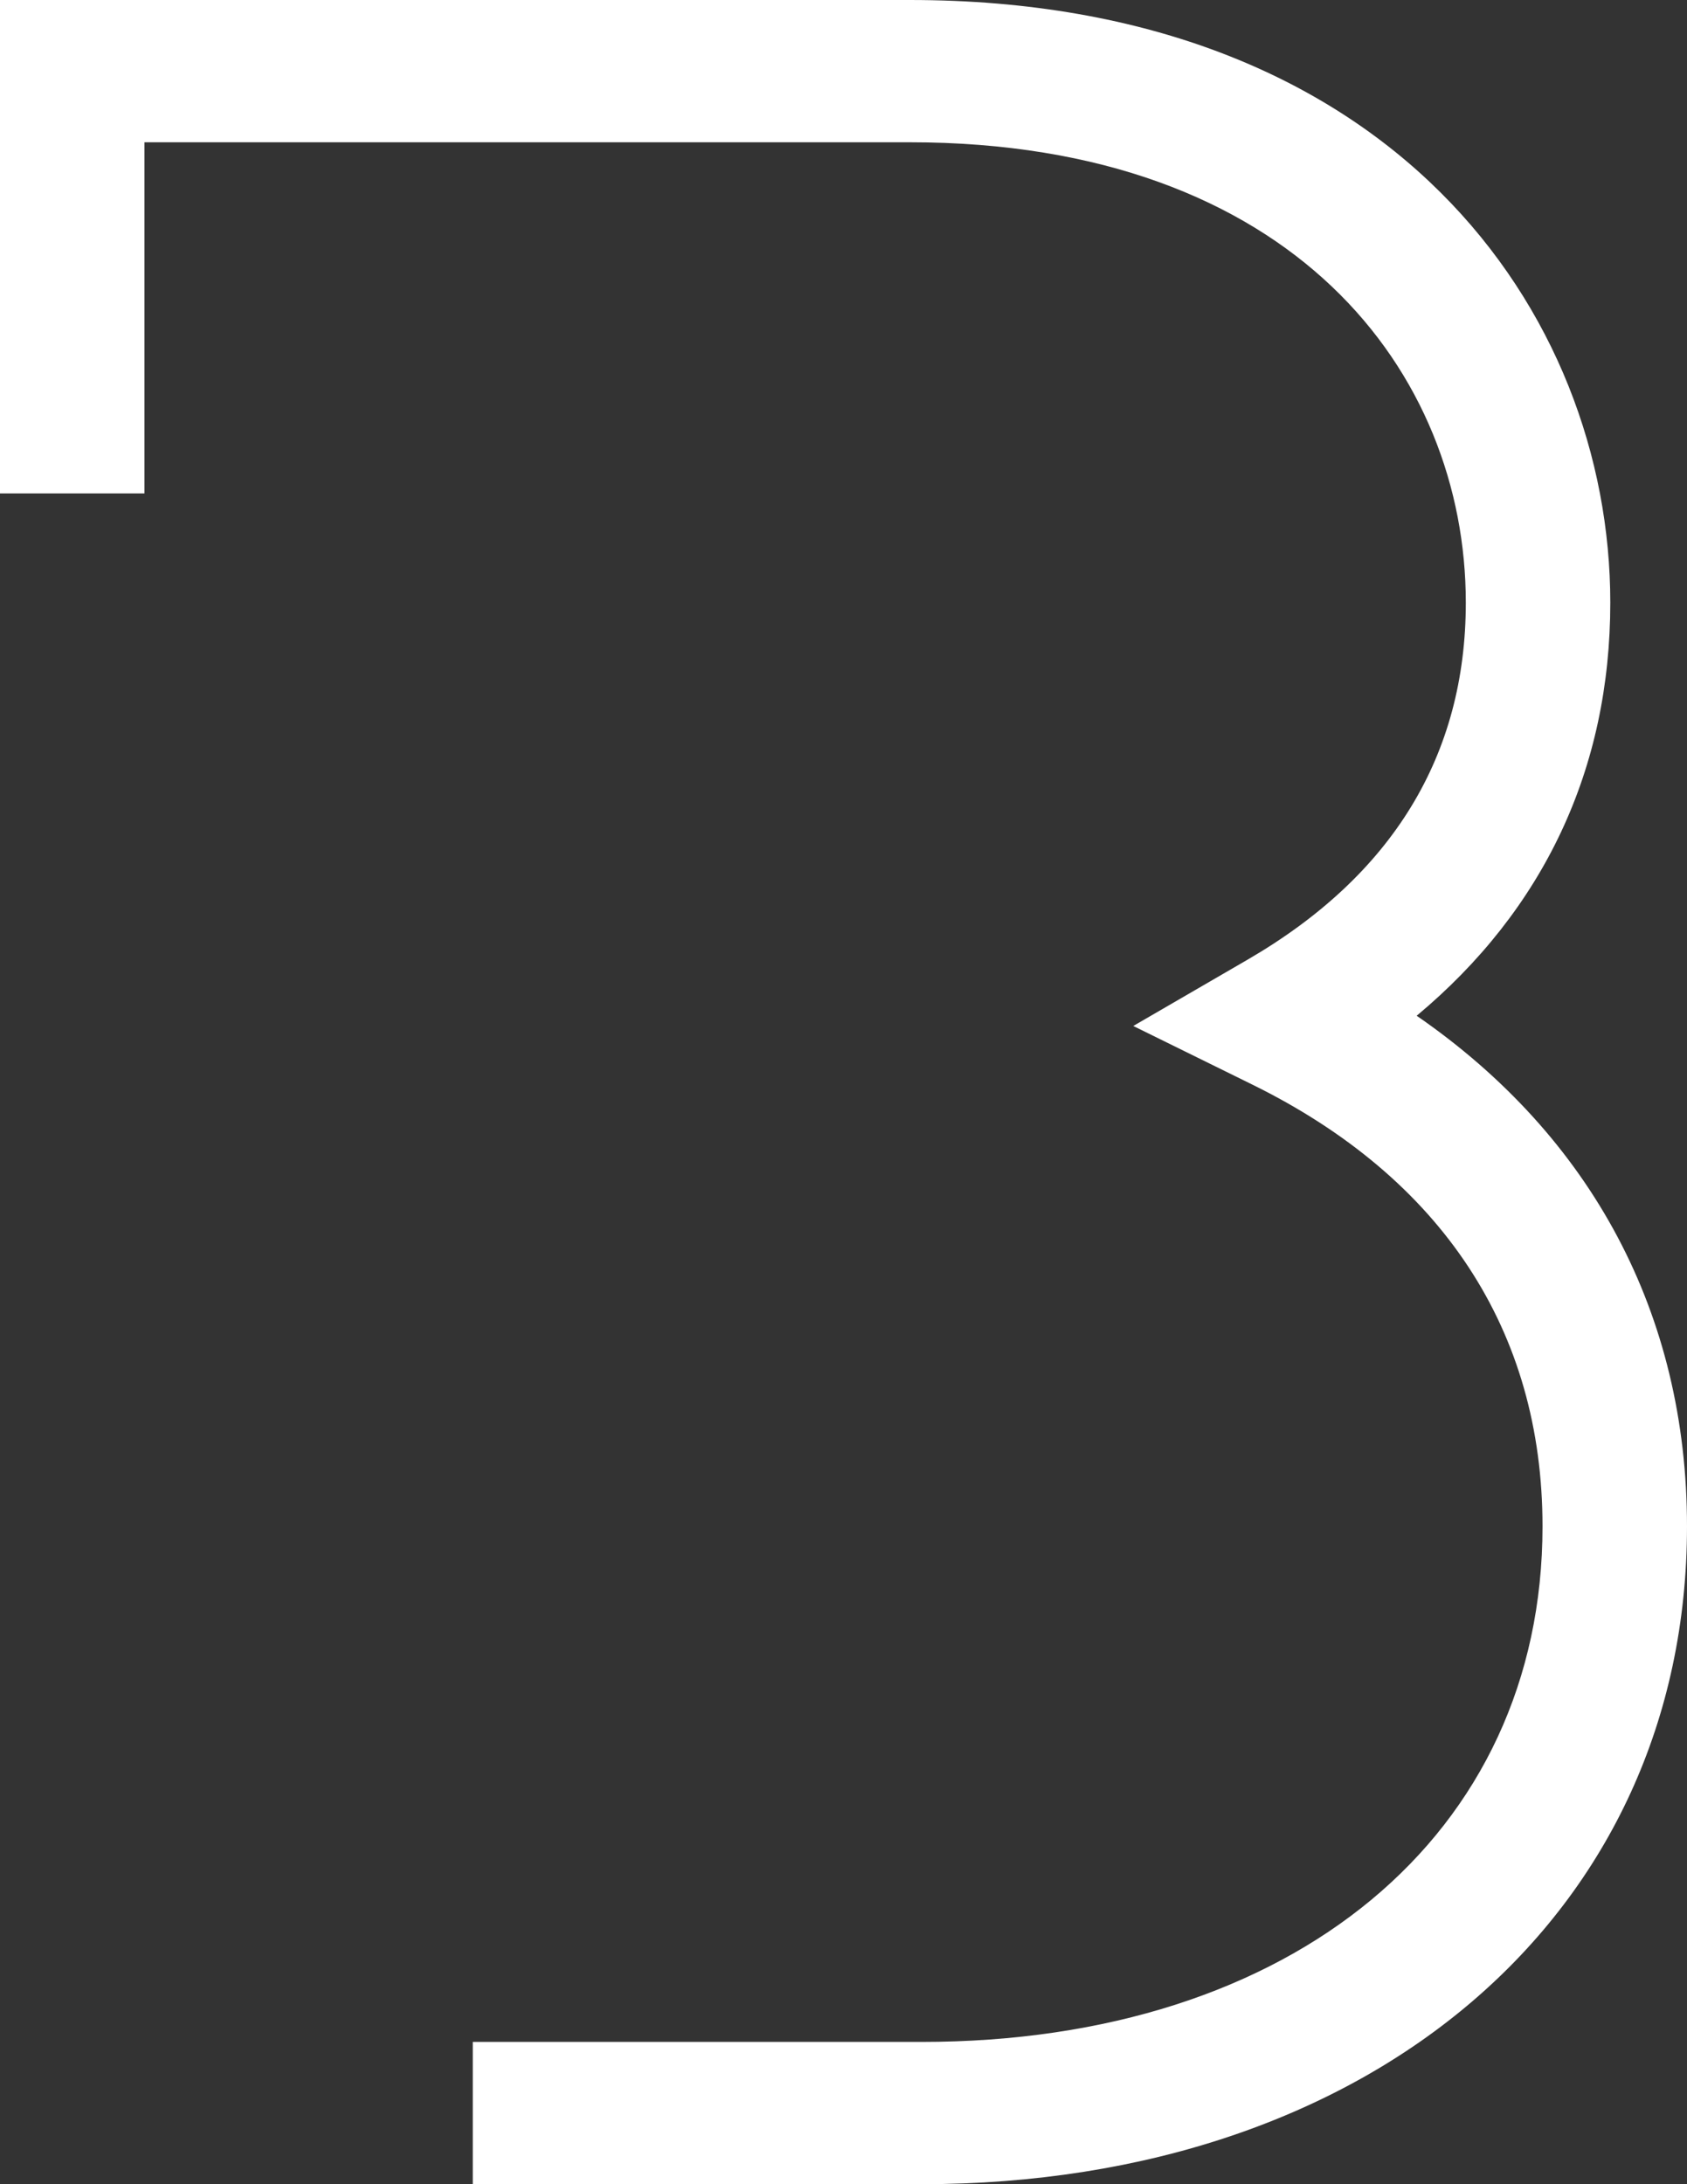 <svg width="17" height="22" viewBox="0 0 17 22" fill="none" xmlns="http://www.w3.org/2000/svg">
<rect x="0" y="0" width="17" height="22" fill="#333333" stroke="none"/>
<g clip-path="url(#clip0_99_6990)">
<path d="M9.287 22H4.764V20.567H9.287C13.03 20.567 15.544 18.48 15.544 15.374C15.544 13.405 14.533 11.865 12.617 10.923L11.42 10.334L12.572 9.666C14.03 8.82 14.771 7.61 14.771 6.07C14.771 3.762 13.039 1.433 9.167 1.433H1.456V4.97H0V0H9.169C14.019 0 16.227 3.147 16.227 6.07C16.227 7.745 15.557 9.163 14.276 10.231C16.041 11.448 17 13.239 17 15.374C17 19.274 13.829 22 9.287 22Z" fill="white"/>
</g>
<defs>
<clipPath id="clip0_99_6990">
<rect width="17" height="22" fill="white"/>
</clipPath>
</defs>
</svg>
